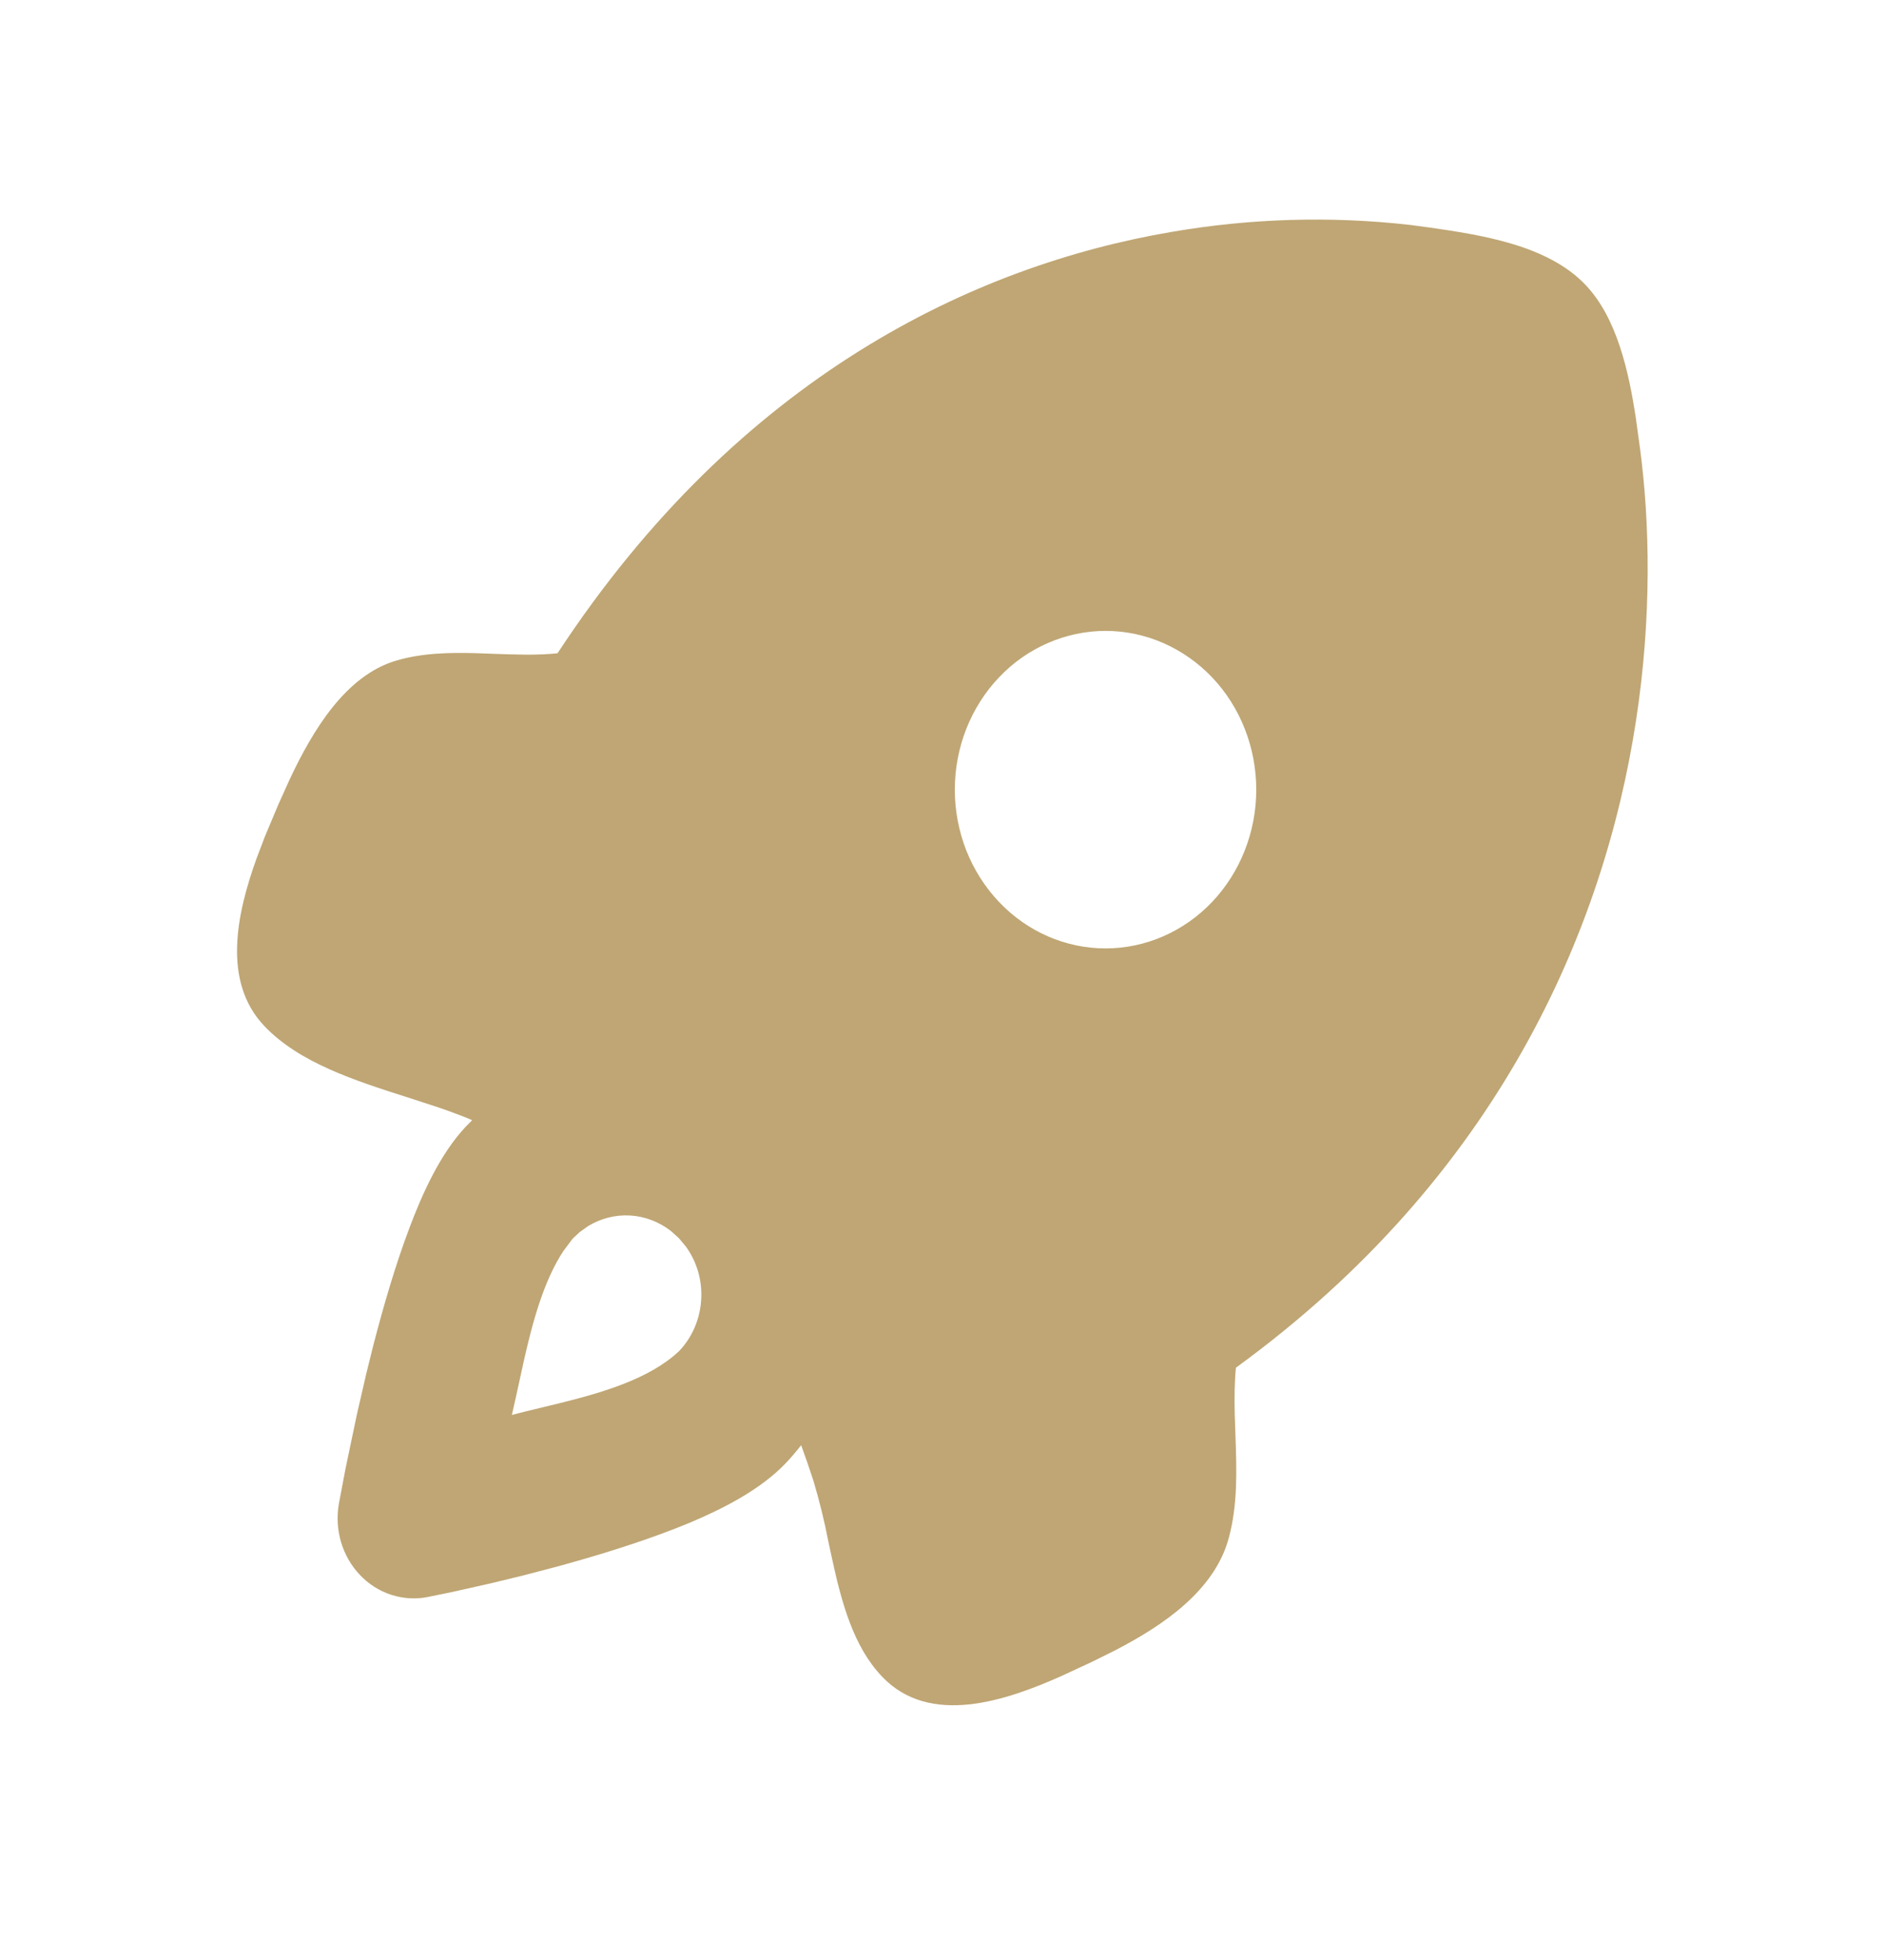 <?xml version="1.0" encoding="UTF-8"?> <svg xmlns="http://www.w3.org/2000/svg" width="25" height="26" viewBox="0 0 25 26" fill="none"><path fill-rule="evenodd" clip-rule="evenodd" d="M18.714 2.984L18.969 3.018C19.643 3.116 20.535 3.247 21.04 3.78C21.454 4.215 21.613 4.922 21.708 5.554L21.764 5.96C21.89 6.919 21.923 8.174 21.708 9.568C21.284 12.319 19.893 15.602 16.4 18.143C16.381 18.341 16.38 18.541 16.384 18.741L16.394 19.041C16.41 19.501 16.426 19.961 16.304 20.407C16.114 21.102 15.437 21.56 14.804 21.889L14.494 22.043L14.094 22.229C13.346 22.563 12.336 22.907 11.703 22.239C11.323 21.84 11.167 21.255 11.04 20.672L10.993 20.454C10.94 20.179 10.873 19.907 10.793 19.64C10.743 19.486 10.689 19.329 10.631 19.171C10.567 19.253 10.499 19.333 10.428 19.408C10.083 19.771 9.568 20.025 9.144 20.203C8.681 20.395 8.157 20.564 7.672 20.703L7.423 20.773L6.946 20.898L6.514 21.003L5.997 21.119L5.674 21.185C5.513 21.217 5.347 21.206 5.19 21.155C5.034 21.104 4.891 21.014 4.776 20.892C4.66 20.77 4.574 20.62 4.525 20.455C4.477 20.29 4.467 20.116 4.497 19.946L4.583 19.492L4.737 18.757L4.861 18.22L4.955 17.841C5.087 17.332 5.247 16.78 5.431 16.294C5.599 15.846 5.84 15.304 6.185 14.941L6.265 14.86L6.201 14.832C6.03 14.764 5.857 14.701 5.682 14.646L5.405 14.556C4.711 14.335 3.969 14.097 3.508 13.611C2.948 13.022 3.137 12.126 3.407 11.381L3.517 11.092L3.694 10.671L3.841 10.345C4.153 9.679 4.588 8.966 5.248 8.766C5.598 8.661 5.962 8.655 6.328 8.665L6.548 8.673C6.834 8.683 7.119 8.695 7.398 8.666C9.812 4.988 12.93 3.523 15.543 3.077C16.591 2.896 17.657 2.864 18.714 2.984ZM8.902 16.329C8.744 16.207 8.556 16.135 8.361 16.124C8.165 16.113 7.971 16.162 7.802 16.266L7.692 16.344L7.599 16.431L7.474 16.598C7.214 16.994 7.066 17.541 6.951 18.053L6.843 18.546L6.792 18.77L6.983 18.721L7.401 18.62C7.979 18.478 8.62 18.294 9.014 17.92C9.185 17.74 9.288 17.5 9.304 17.246C9.321 16.991 9.249 16.739 9.102 16.537L9.02 16.438L8.996 16.413L8.902 16.329ZM16.085 8.986C15.899 8.791 15.678 8.636 15.436 8.53C15.193 8.424 14.933 8.369 14.671 8.369C14.408 8.369 14.148 8.424 13.905 8.53C13.662 8.635 13.442 8.79 13.256 8.986C13.07 9.181 12.923 9.414 12.822 9.669C12.722 9.925 12.67 10.198 12.67 10.475C12.67 10.751 12.722 11.025 12.822 11.281C12.923 11.536 13.07 11.768 13.256 11.964C13.631 12.359 14.139 12.581 14.67 12.581C15.2 12.581 15.709 12.359 16.084 11.965C16.459 11.57 16.67 11.034 16.67 10.476C16.67 9.917 16.46 9.381 16.085 8.986Z" fill="#BFA674"></path></svg> 